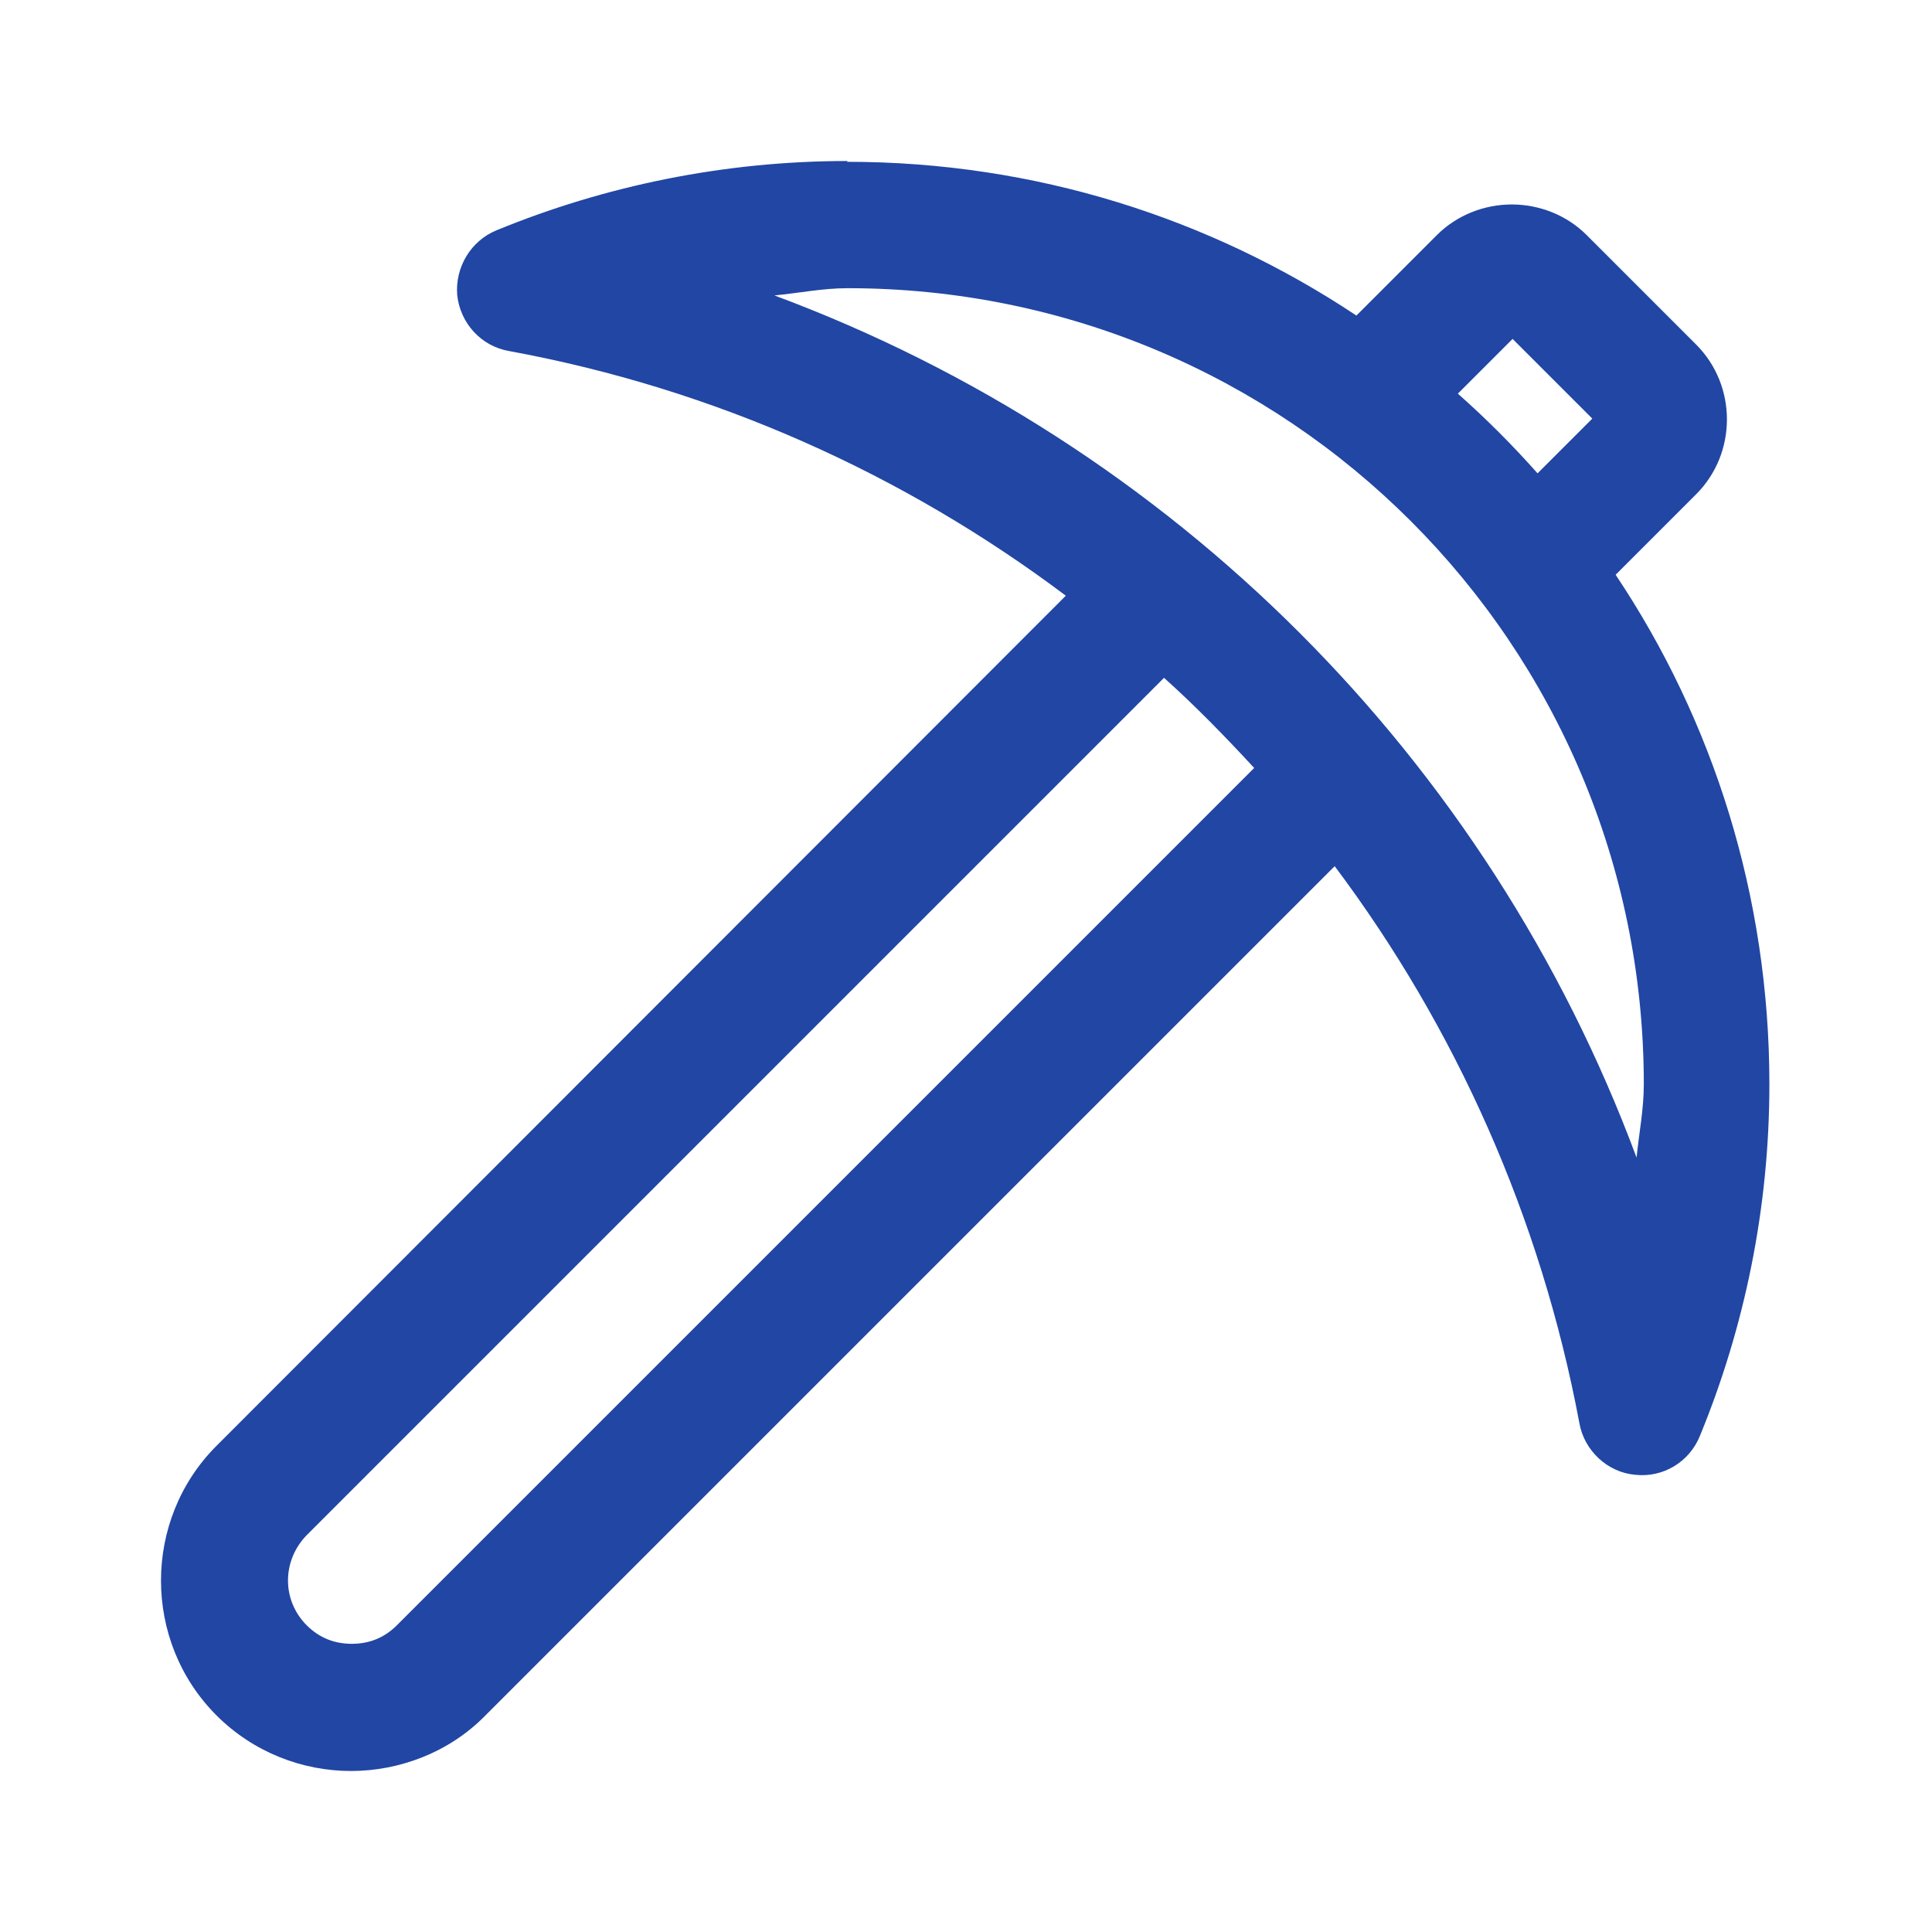 <?xml version="1.0" encoding="UTF-8"?><svg id="Layer_1" xmlns="http://www.w3.org/2000/svg" viewBox="0 0 24 24"><defs><style>.cls-1{fill:#2146a4;stroke-width:0px;}</style></defs><path class="cls-1" d="M10.53,2c-1.54,0-3.02.31-4.36.86-.32.13-.52.46-.49.81.04.35.3.63.64.69,2.56.47,4.91,1.53,6.92,3.04L2.69,17.96c-.92.92-.92,2.43,0,3.35.46.46,1.07.69,1.67.69s1.22-.23,1.67-.69l10.55-10.55c1.5,2,2.56,4.36,3.04,6.92.06.34.35.61.69.64.35.04.68-.16.81-.49.55-1.34.86-2.82.86-4.36,0-2.34-.7-4.52-1.91-6.33l1-1h0c.51-.51.51-1.35,0-1.86l-1.36-1.36h0c-.25-.25-.59-.38-.93-.38-.34,0-.68.13-.93.38l-1,1c-1.82-1.21-3.99-1.91-6.33-1.91ZM10.53,3.58c5.47,0,9.89,4.42,9.89,9.89,0,.31-.06.61-.09.91-1.84-4.95-5.76-8.87-10.71-10.71.31-.03.6-.09.91-.09ZM18.79,4.21l.99.99-.68.68c-.31-.35-.64-.68-.99-.99l.68-.68ZM14.46,8.42c.39.35.76.73,1.12,1.12l-10.65,10.65h0c-.16.16-.35.23-.56.23s-.4-.07-.56-.23h0c-.31-.31-.31-.8,0-1.12l10.65-10.65Z"/></svg>